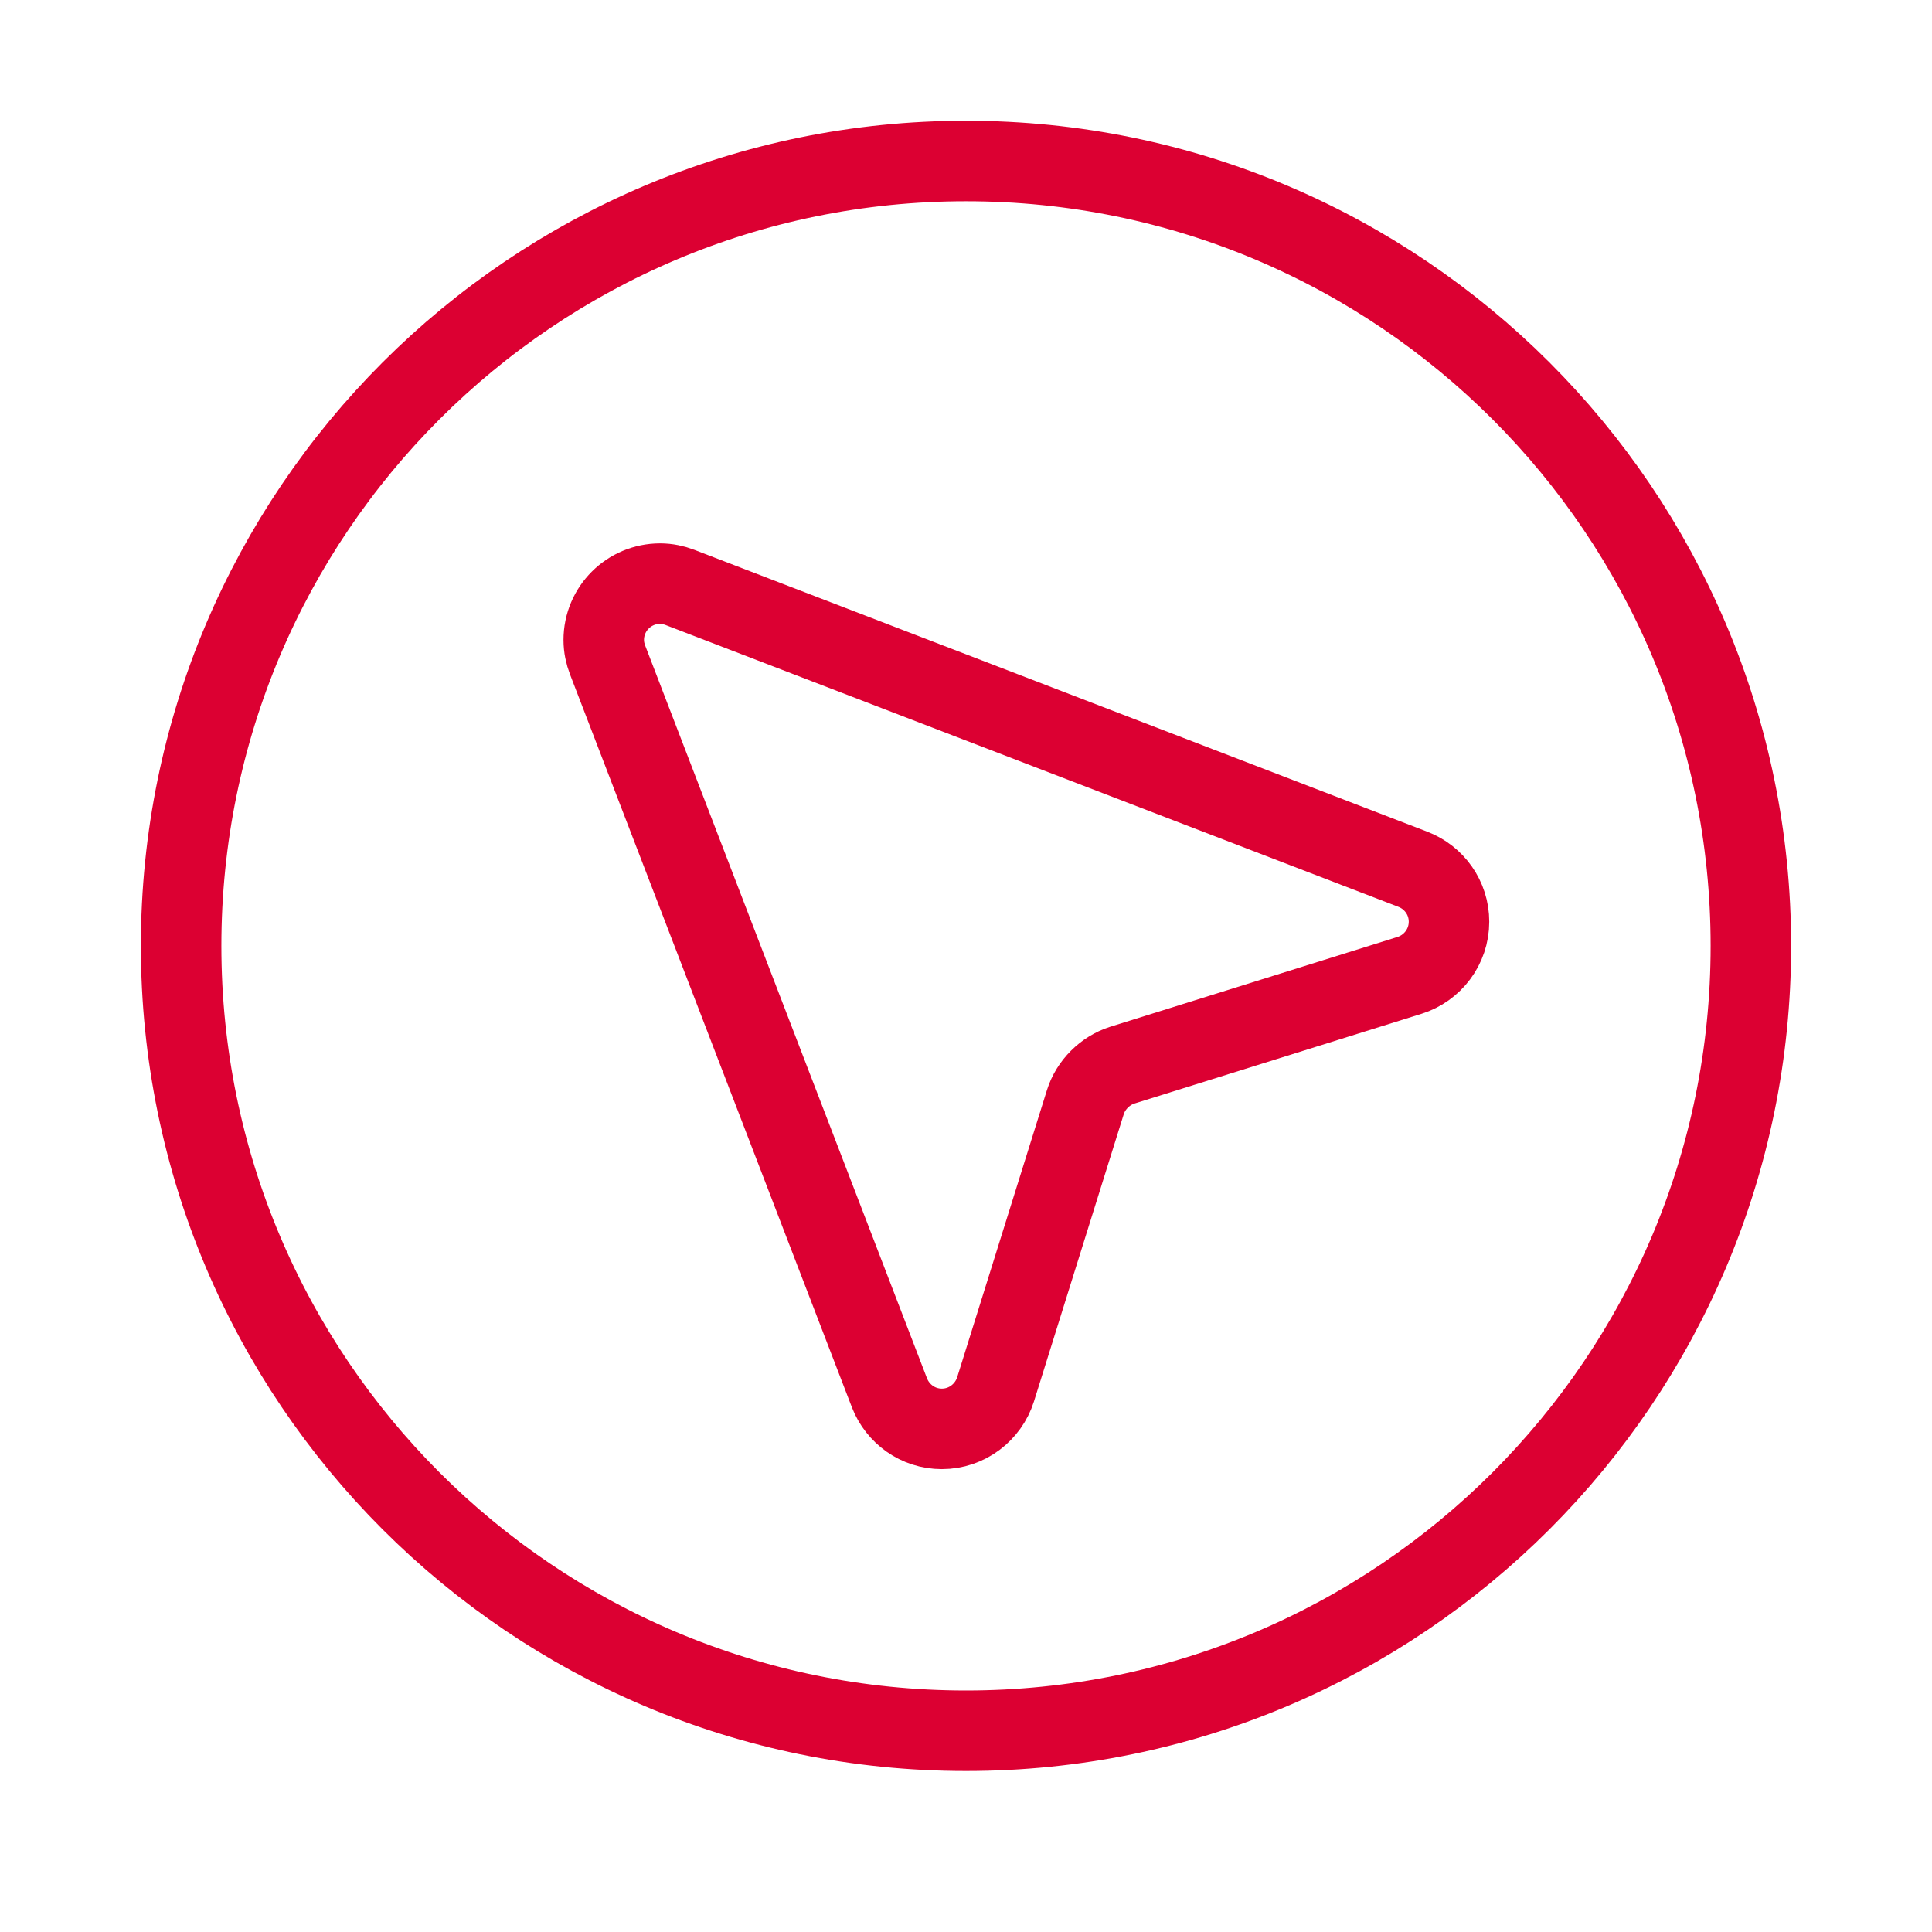 <?xml version="1.0" encoding="UTF-8"?> <svg xmlns="http://www.w3.org/2000/svg" width="24" height="24" viewBox="0 0 24 24" fill="none"> <path d="M18 11.45C18 11.152 17.814 10.9 17.552 10.799L8.449 7.298C8.371 7.268 8.288 7.25 8.2 7.25C7.813 7.25 7.5 7.563 7.5 7.95C7.5 8.038 7.518 8.121 7.548 8.199L11.049 17.302C11.151 17.564 11.402 17.75 11.7 17.75C12.013 17.75 12.277 17.543 12.367 17.26L13.483 13.69C13.55 13.477 13.727 13.3 13.941 13.232L17.511 12.116C17.793 12.027 18 11.763 18 11.45Z" stroke="#DC0032" stroke-miterlimit="10" stroke-linecap="round" stroke-linejoin="round"></path> <path d="M12 21.5C17.385 21.5 21.75 17.135 21.75 11.75C21.75 6.365 17.385 2 12 2C6.615 2 2.25 6.365 2.25 11.75C2.25 17.135 6.615 21.5 12 21.5Z" stroke="#DC0032" stroke-miterlimit="10" stroke-linecap="round" stroke-linejoin="round"></path> </svg> 